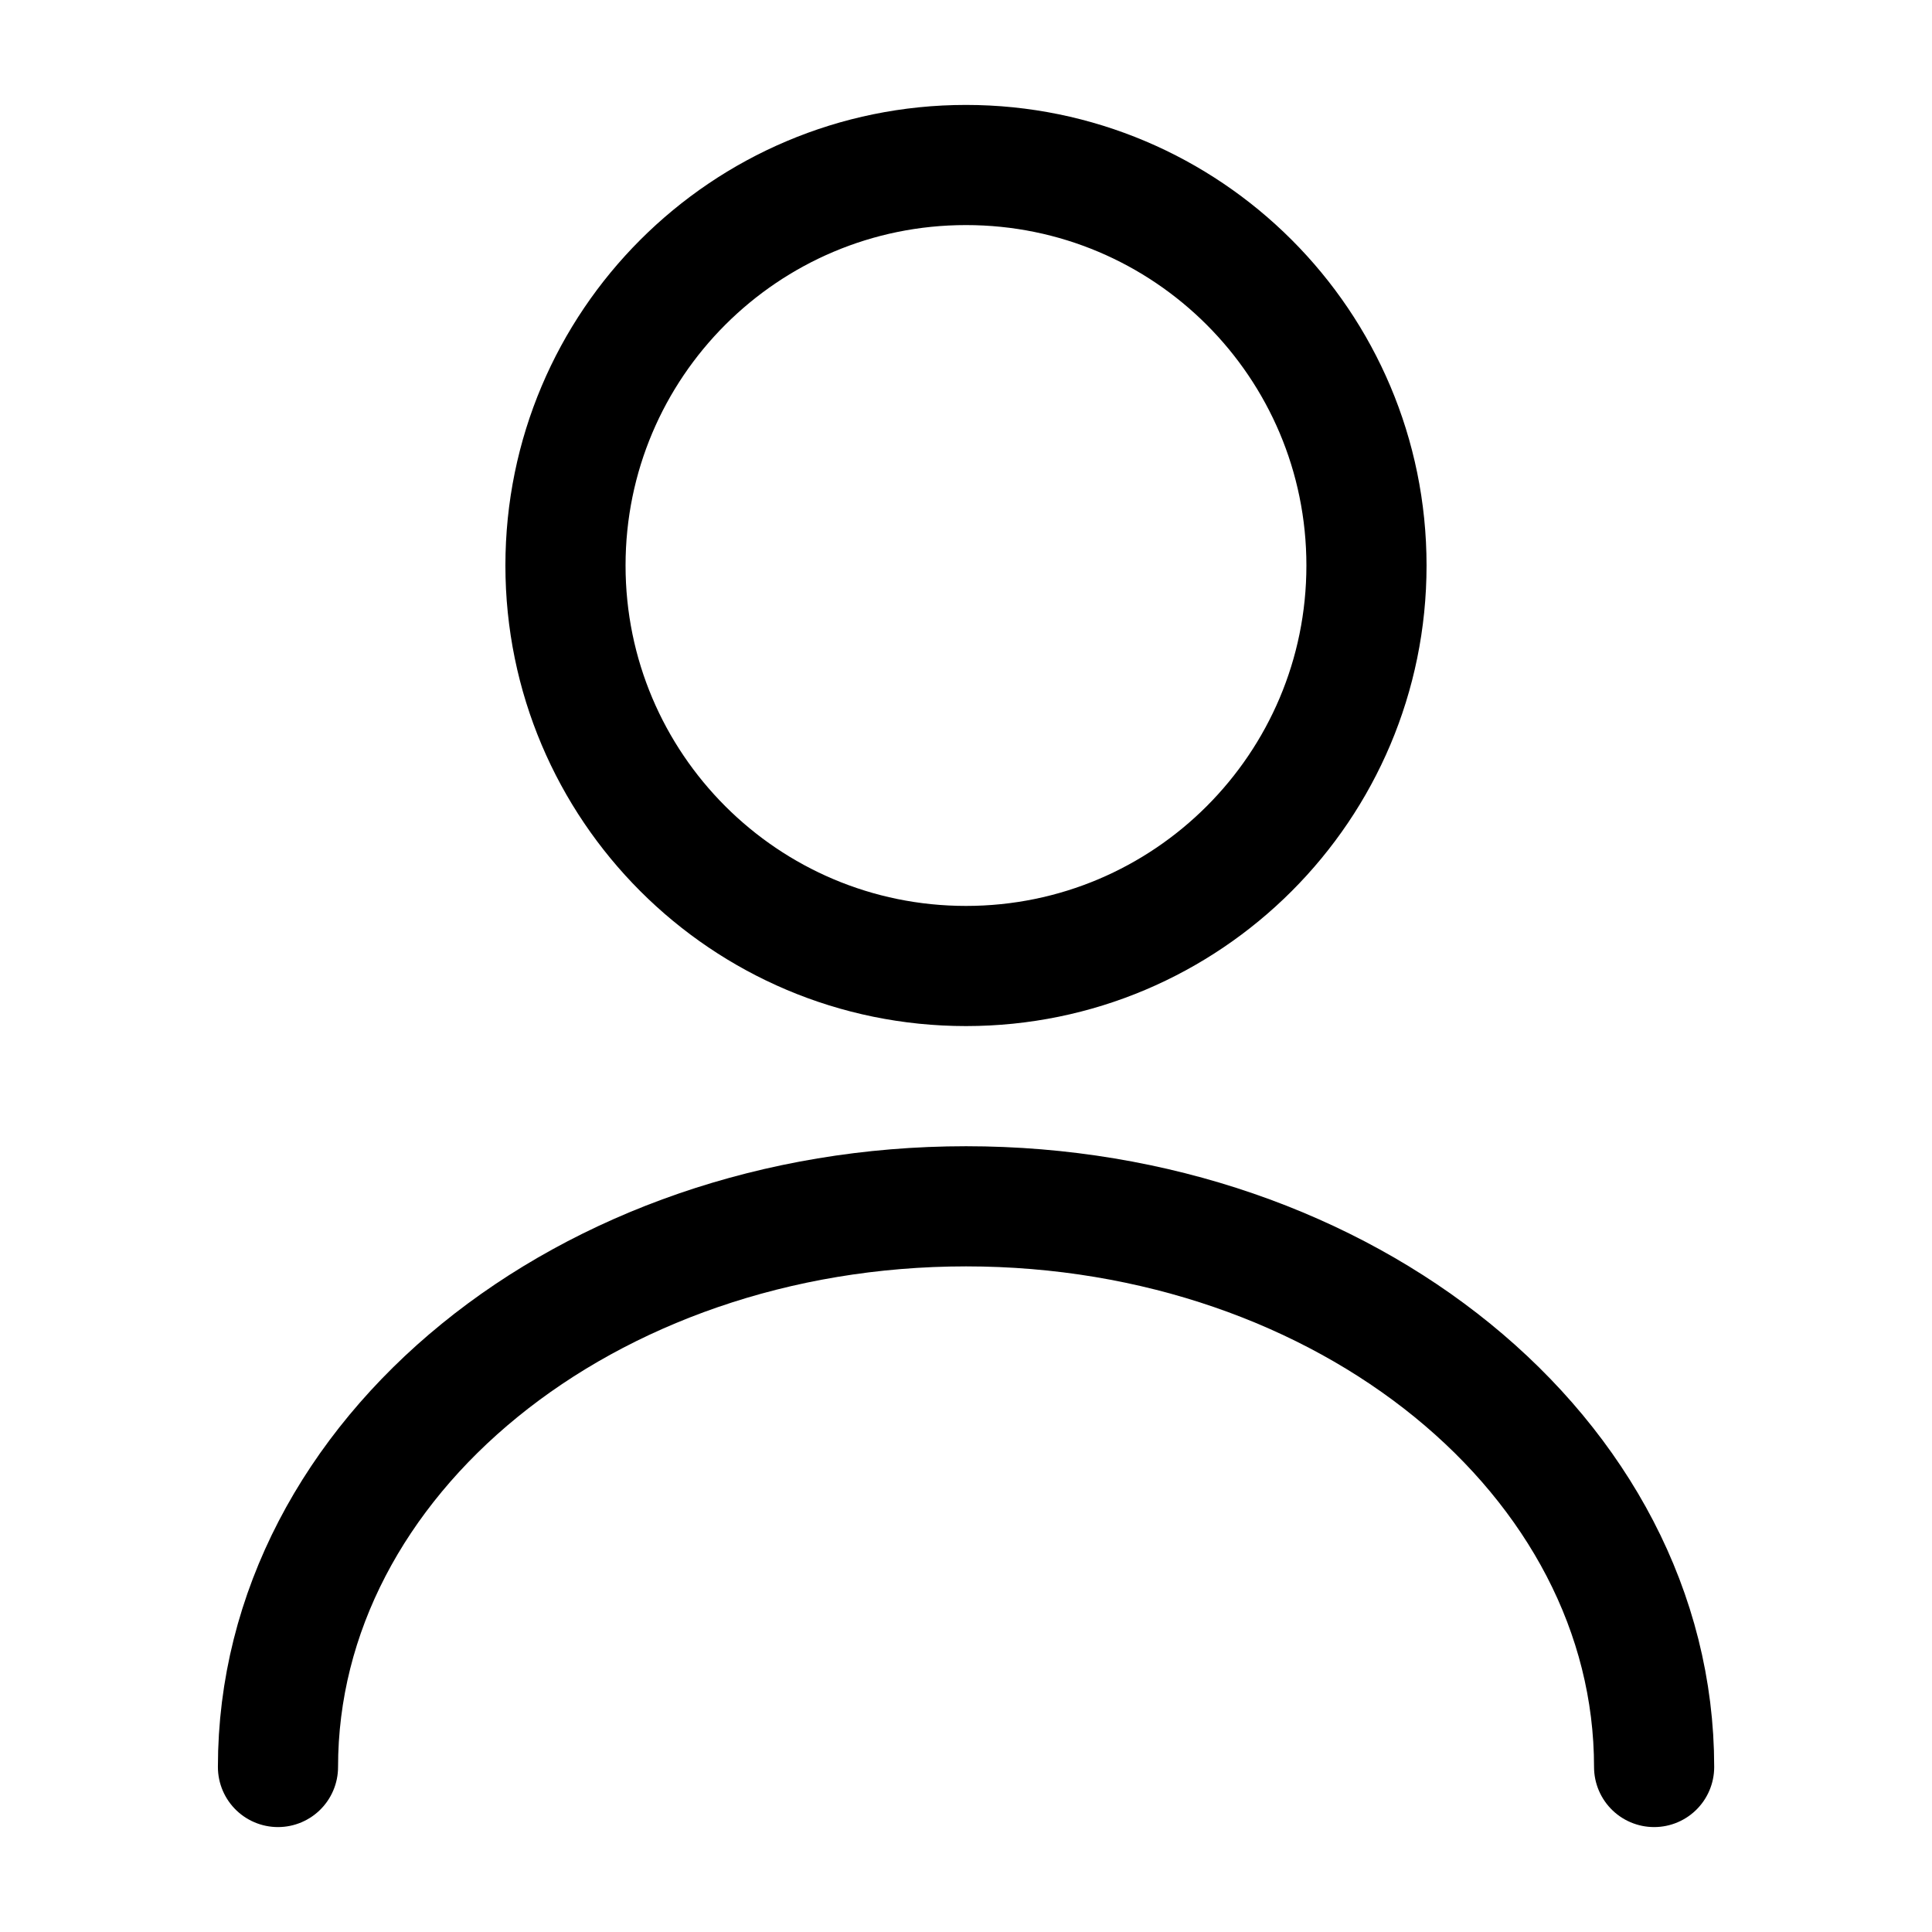 <svg width="42" height="42" viewBox="0 0 42 42" fill="none" xmlns="http://www.w3.org/2000/svg">
<path d="M21 21C25.808 21 29.706 17.102 29.706 12.293C29.706 7.485 25.808 3.587 21 3.587C16.192 3.587 12.293 7.485 12.293 12.293C12.293 17.102 16.192 21 21 21Z" stroke="black" stroke-width="2.612" stroke-linecap="round" stroke-linejoin="round"/>
<path d="M35.959 38.413C35.959 31.674 29.255 26.224 21.001 26.224C12.747 26.224 6.043 31.674 6.043 38.413" stroke="black" stroke-width="2.612" stroke-linecap="round" stroke-linejoin="round"/>
</svg>
